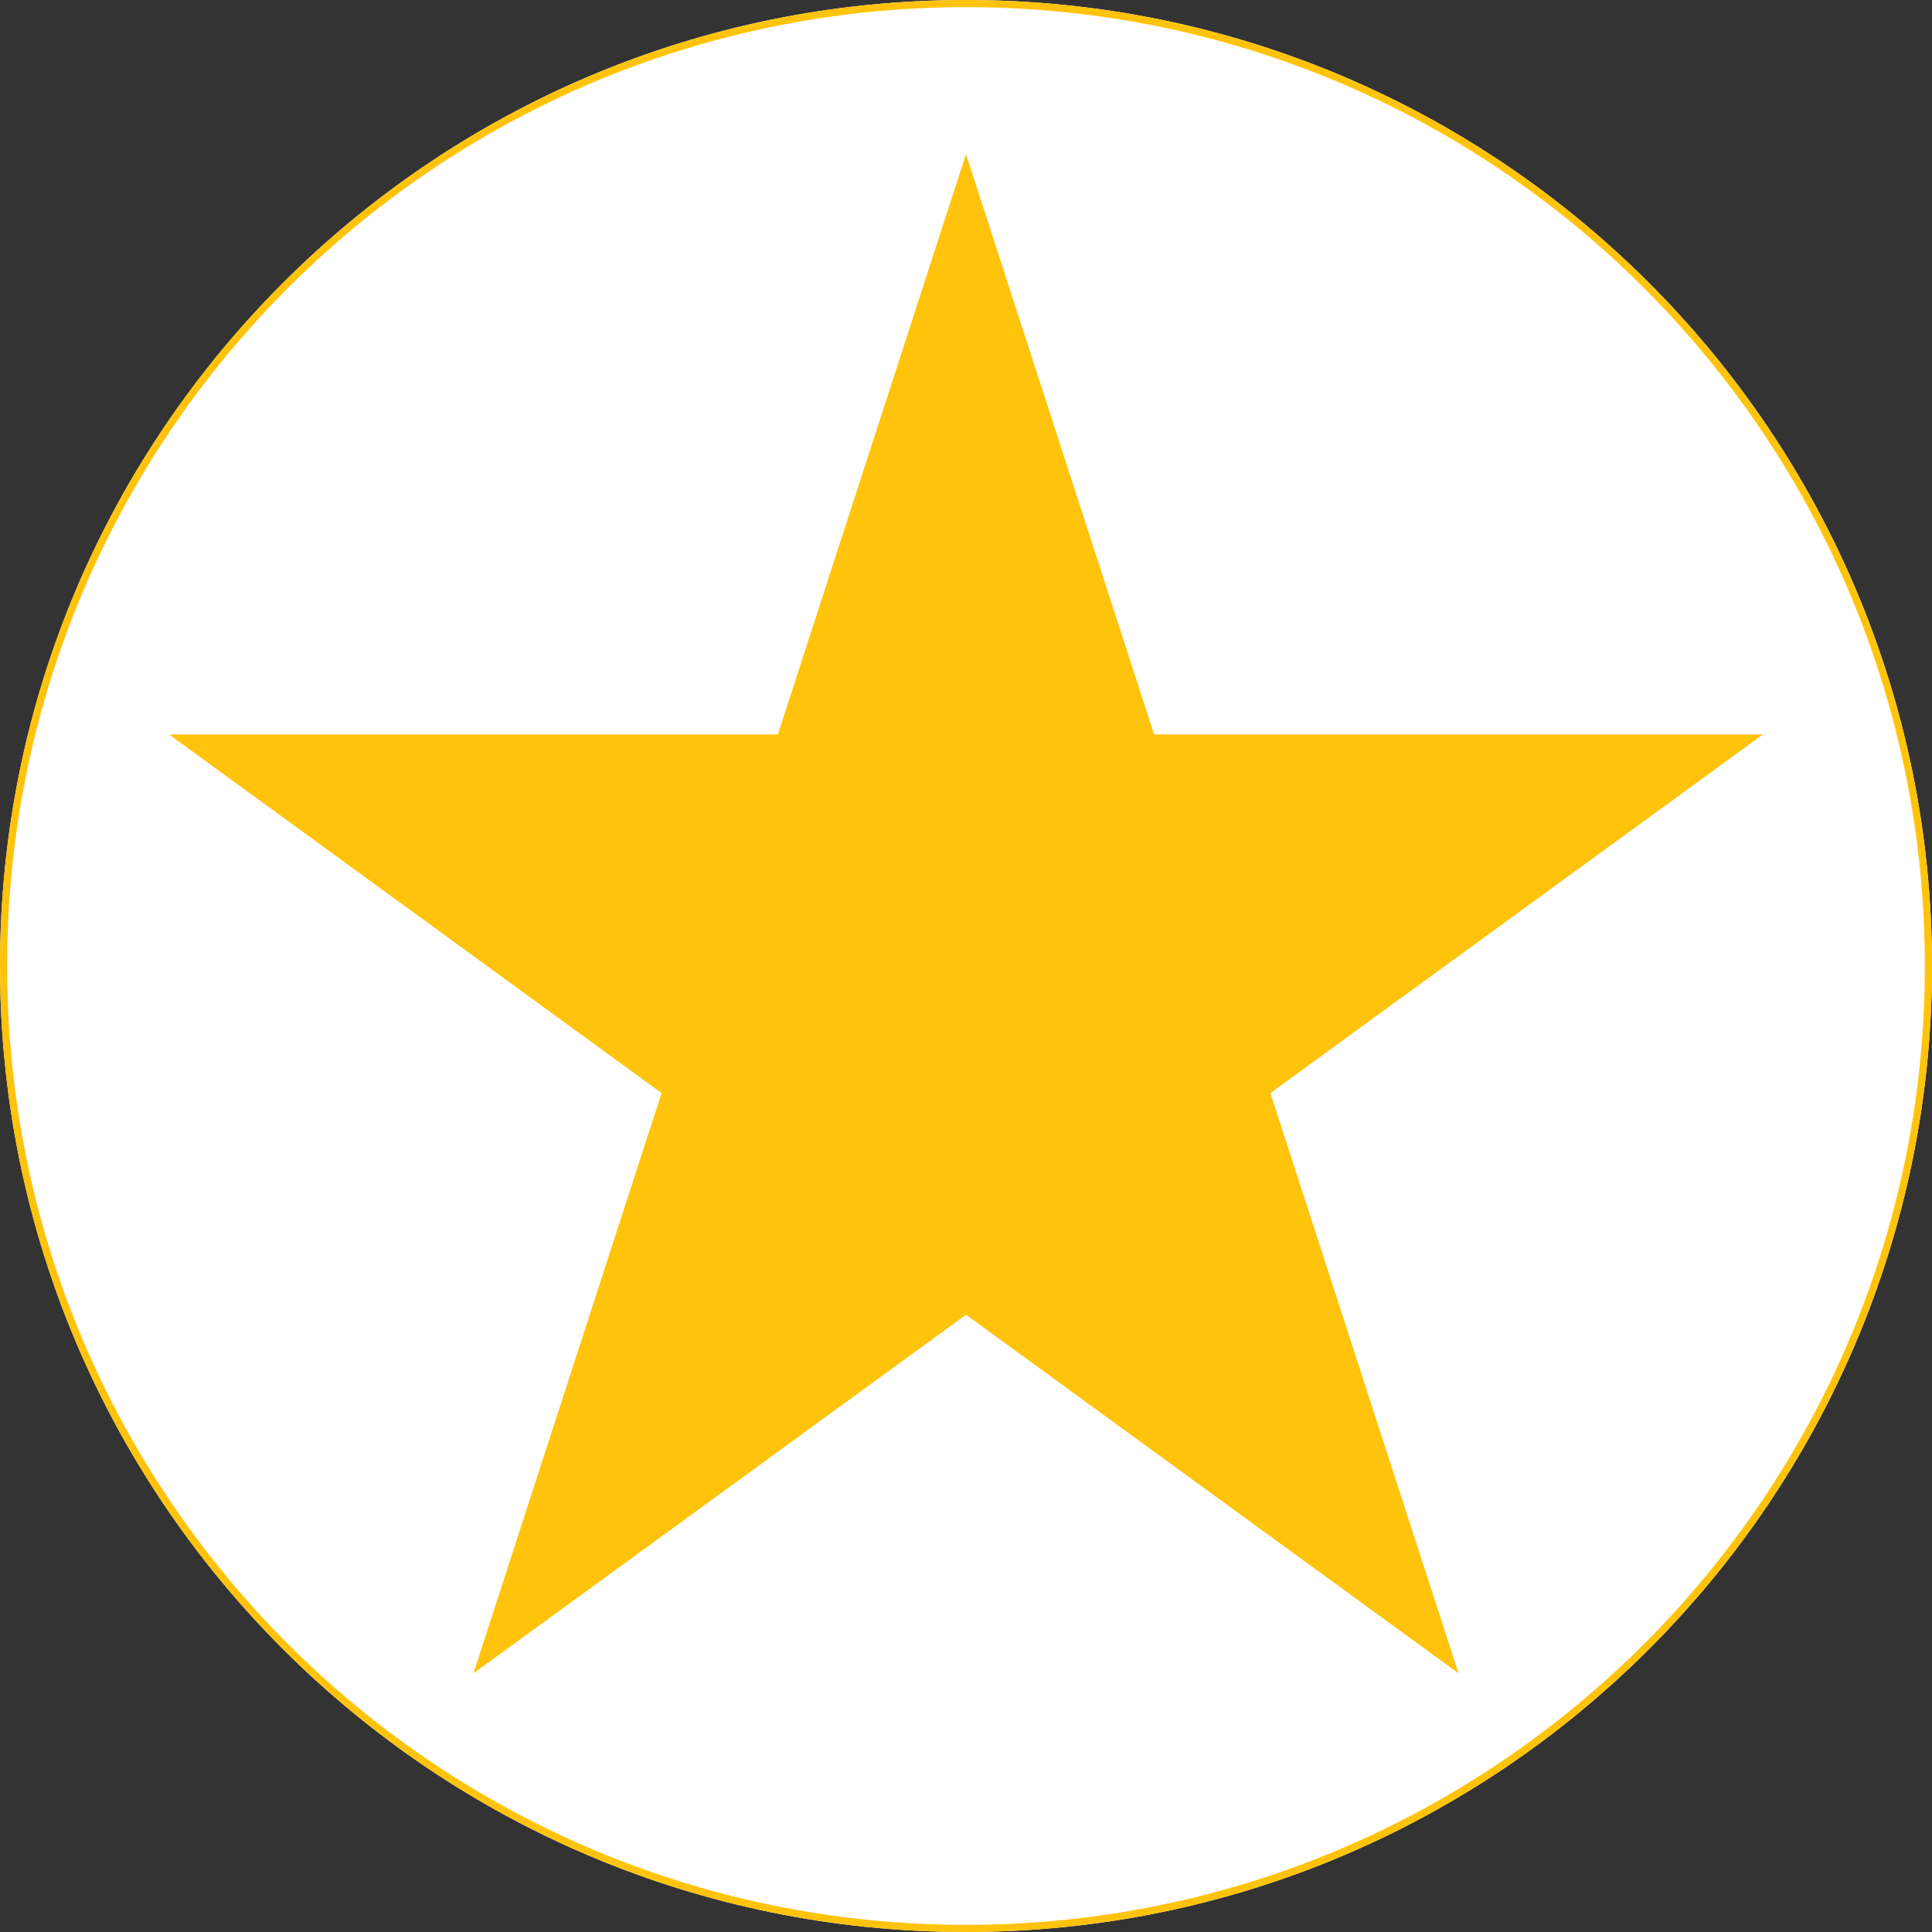 <?xml version="1.0" encoding="UTF-8"?>
<svg data-bbox="-81 -81 972 972" height="1080" viewBox="0 0 810 810" width="1080" xmlns="http://www.w3.org/2000/svg" data-type="ugc">
    <rect x="0" y="0" width="810" height="810" fill="#333333" stroke="none"/>
    <g>
        <defs>
            <clipPath id="ee1069d0-64d5-48a9-bf25-392bc8b99580">
                <path d="M405 0C181.324 0 0 181.324 0 405s181.324 405 405 405 405-181.324 405-405S628.676 0 405 0m0 0"/>
            </clipPath>
            <clipPath id="9ab9f65f-f41a-42cb-b29b-12ed34d5f97b">
                <path d="M70.875 64.633H740v636.926H70.875Zm0 0"/>
            </clipPath>
            <clipPath id="4dc73742-e0d1-411e-8b2b-cb7b01d21464">
                <path d="m405 64.633 78.875 243.285h255.25l-206.5 150.36 78.875 243.28L405 551.204 198.5 701.56l78.875-243.282-206.5-150.359h255.25Zm0 0"/>
            </clipPath>
        </defs>
        <g clip-path="url(#ee1069d0-64d5-48a9-bf25-392bc8b99580)">
            <path fill="#ffffff" d="M891-81v972H-81V-81z"/>
            <path stroke-width="6" stroke="#ffc30b" d="M405 0C181.324 0 0 181.324 0 405s181.324 405 405 405 405-181.324 405-405S628.676 0 405 0Zm0 0" fill="none"/>
        </g>
        <g clip-path="url(#9ab9f65f-f41a-42cb-b29b-12ed34d5f97b)">
            <g clip-path="url(#4dc73742-e0d1-411e-8b2b-cb7b01d21464)">
                <path d="M70.875 64.633h669.27v636.926H70.875Zm0 0" fill="#ffc30b"/>
            </g>
        </g>
    </g>
</svg>
